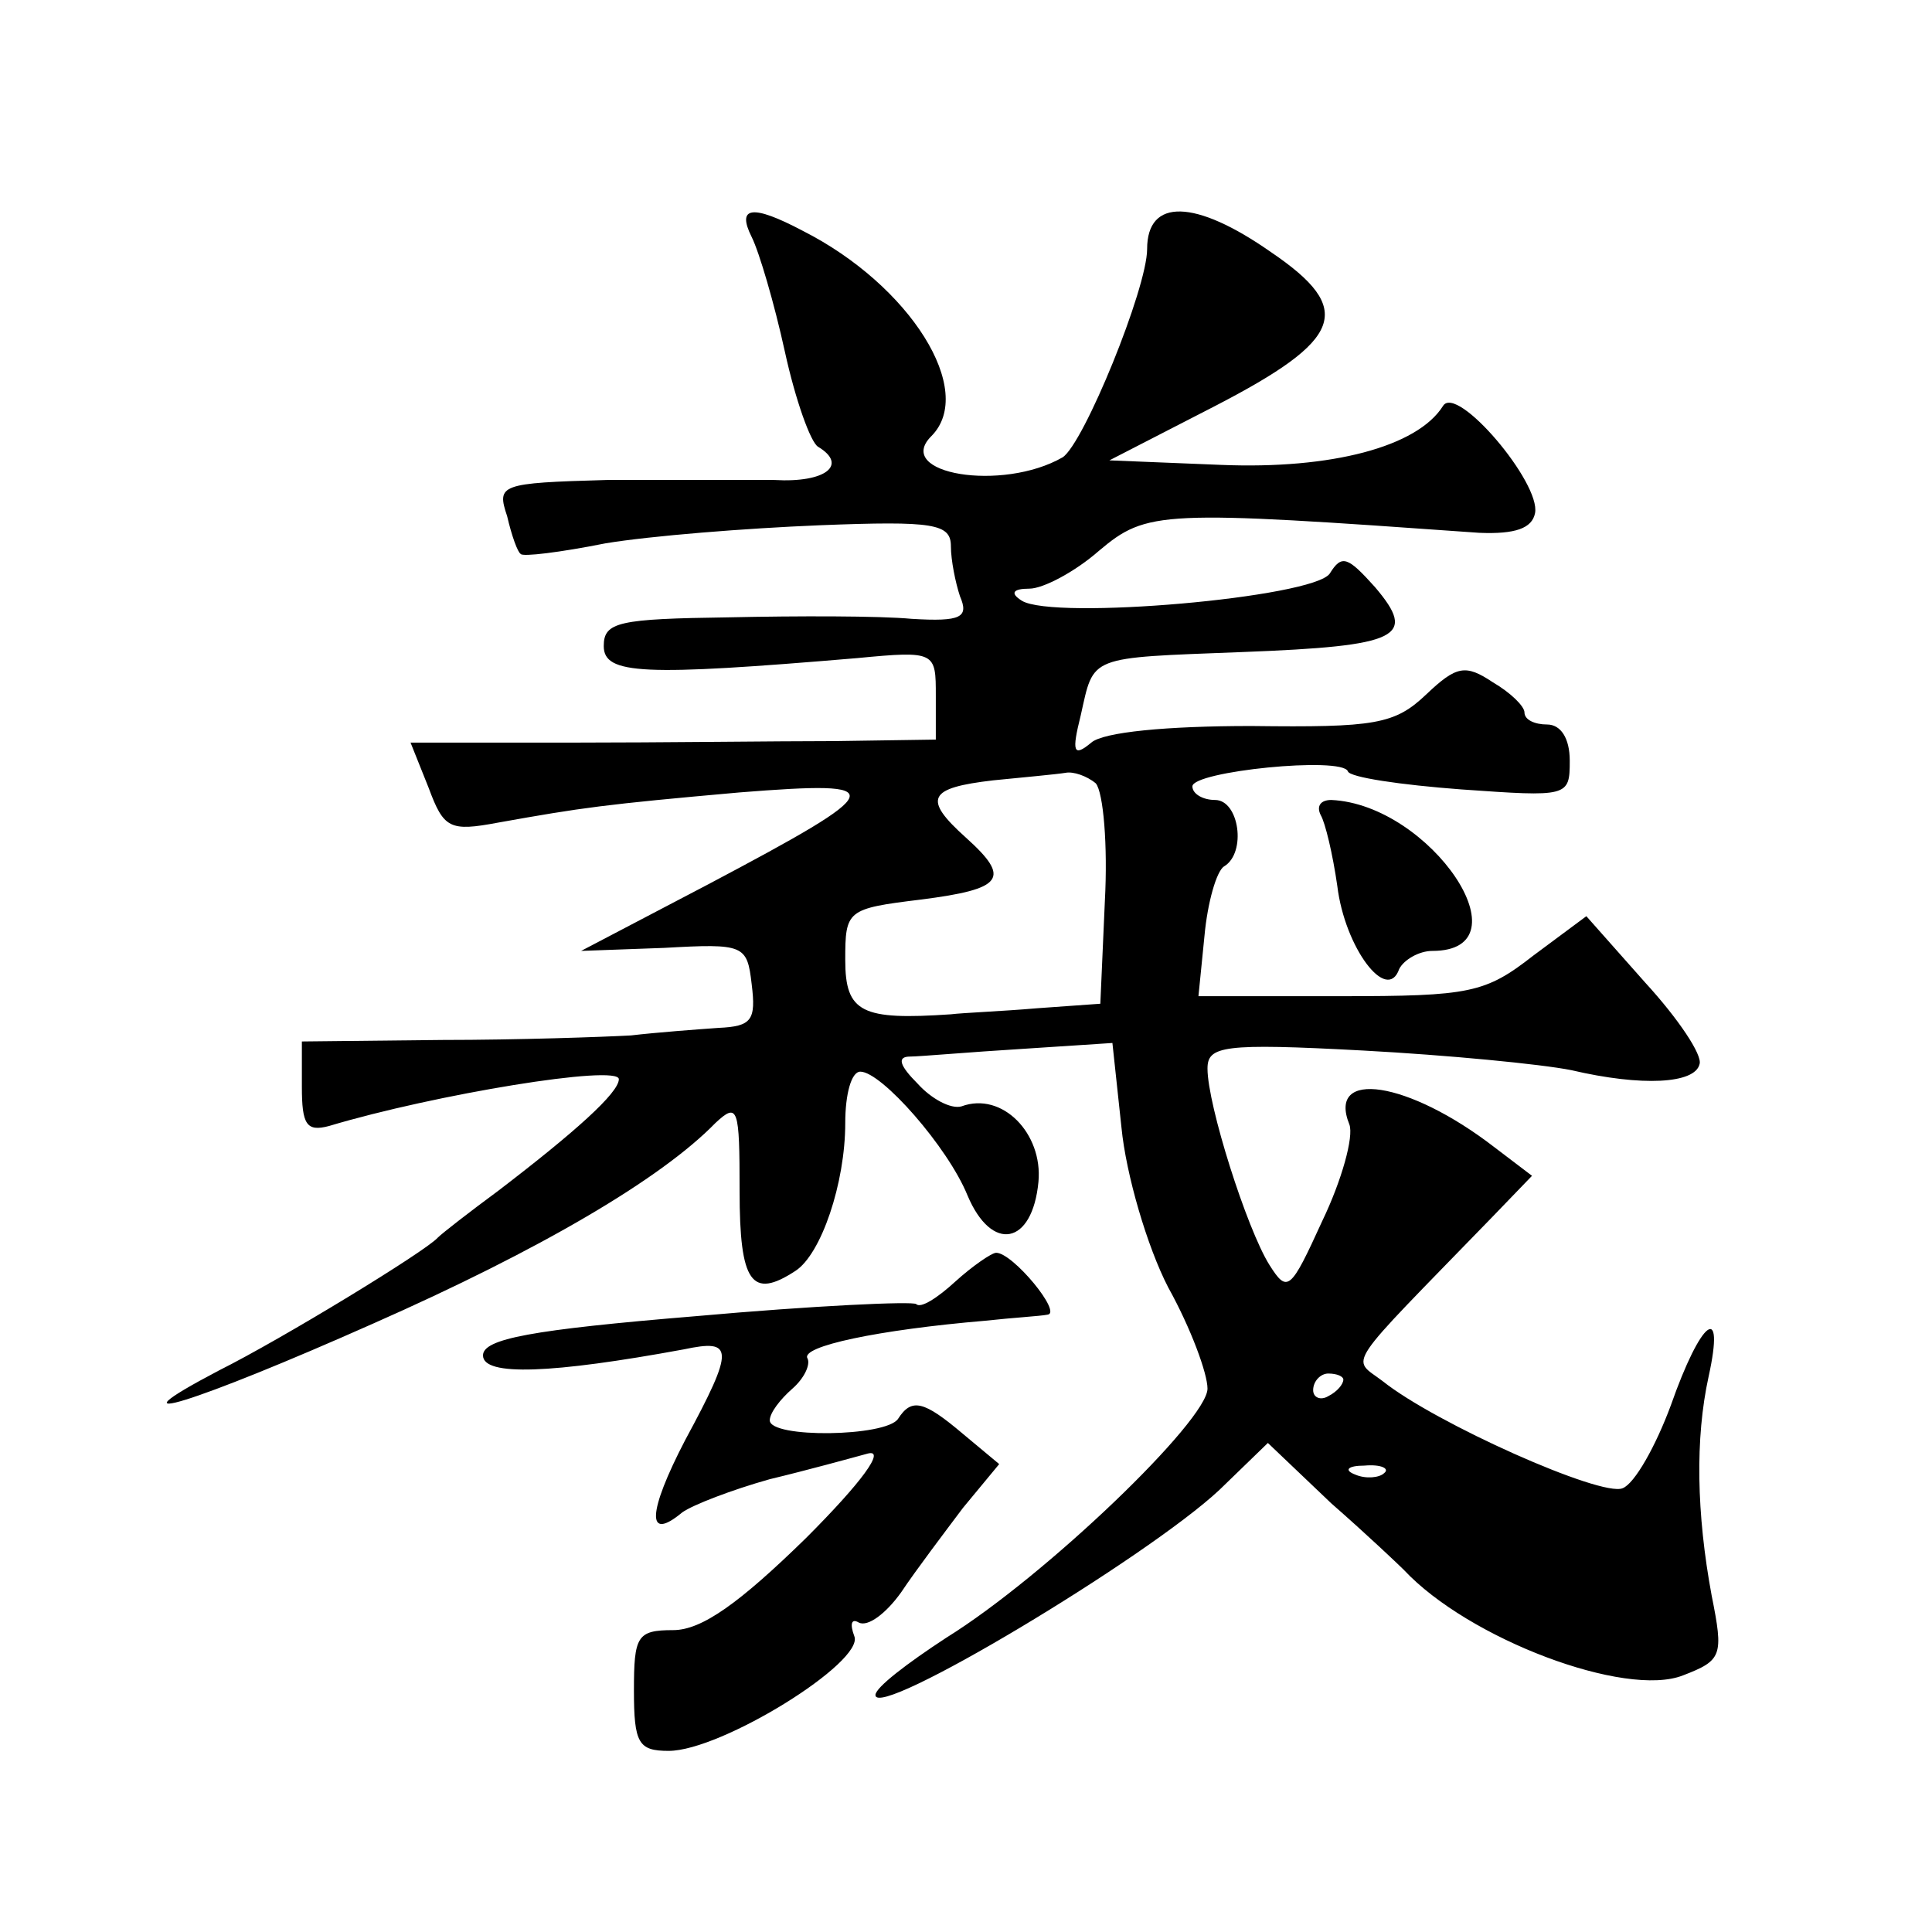 <?xml version="1.0" standalone="no"?>
<!DOCTYPE svg PUBLIC "-//W3C//DTD SVG 20010904//EN"
 "http://www.w3.org/TR/2001/REC-SVG-20010904/DTD/svg10.dtd">
<svg version="1.0" xmlns="http://www.w3.org/2000/svg"
 width="128pt" height="128pt" viewBox="0 0 128 128"
 preserveAspectRatio="xMidYMid meet">
<g transform="translate(0,128) scale(0.1,-0.1)"
fill="#0" stroke="none">
<path d="M498 1123 c5 -10 15 -44 22 -76 7 -32 17 -60 22 -63 20 -12 5 -24 -29
-22 -21 0 -71 0 -111 0 -71 -2 -73 -3 -66 -24 3 -13 7 -24 9 -25 1 -2 26 1 56 7
30 5 93 10 142 12 76 3 87 1 87 -14 0 -9 3 -24 6 -33 6 -14 1 -17 -32 -15 -21 2
-76 2 -121 1 -73 -1 -83 -3 -83 -19 0 -19 26 -20 168 -8 52 5 52 4 52 -25 l0 -29
-67 -1 c-38 0 -116 -1 -174 -1 l-107 0 12 -30 c10 -27 14 -29 46 -23 56 10 70 12
160 20 101 8 100 3 -21 -61 l-84 -44 55 2 c53 3 55 2 58 -24 3 -24 0 -28 -22 -29
-14 -1 -41 -3 -58 -5 -18 -1 -75 -3 -125 -3 l-93 -1 0 -30 c0 -25 3 -30 18 -26
70 21 192 41 192 31 0 -9 -29 -35 -80 -74 -19 -14 -37 -28 -40 -31 -8 -9 -103 -67
-145 -88 -78 -41 -15 -21 102 31 111 49 191 96 227 133 15 14 16 10 16 -45 0 -61
8 -72 37 -53 17 11 33 58 33 98 0 19 4 34 10 34 14 0 58 -50 71 -82 16 -38 43 -33
47 9 3 32 -24 60 -51 50 -7 -2 -20 5 -29 15 -12 12 -14 18 -5 18 6 0 40 3 73 5
l61 4 6 -56 c3 -31 17 -79 31 -106 15 -27 26 -57 26 -67 0 -21 -107 -124 -173 -165
-26 -17 -47 -33 -47 -38 0 -17 180 91 228 136 l32 31 42 -40 c24 -21 45 -41 48
-44 43 -46 147 -85 185 -70 26 10 27 13 19 53 -10 54 -11 104 -2 145 11 50 -5 38
-25 -19 -10 -27 -24 -52 -32 -55 -14 -6 -124 43 -159 71 -21 16 -27 6 72 108 l27
28 -25 19 c-57 44 -111 52 -96 15 3 -8 -5 -37 -18 -64 -21 -46 -23 -48 -35 -29
-15 24 -41 106 -41 130 0 15 10 17 103 12 56 -3 118 -9 138 -13 47 -11 82 -9 85
4 2 6 -14 30 -36 54 l-39 44 -35 -26 c-32 -25 -42 -27 -128 -27 l-94 0 4 40 c2
22 8 43 13 46 15 9 10 44 -6 44 -8 0 -15 4 -15 9 0 10 99 20 103 10 1 -4 35 -9
75 -12 71 -5 72 -5 72 19 0 15 -6 24 -15 24 -8 0 -15 3 -15 8 0 4 -9 13 -21 20
-18 12 -24 11 -44 -8 -21 -20 -34 -22 -116 -21 -56 0 -98 -4 -106 -11 -12 -10 -13
-6 -7 18 9 40 4 38 107 42 105 4 116 10 88 43 -18 20 -22 22 -30 9 -11 -16 -183
-31 -204 -18 -8 5 -6 8 5 8 9 0 30 11 46 25 32 27 41 27 252 12 24 -1 35 3 37 13
4 20 -52 86 -61 71 -17 -27 -74 -42 -147 -39 l-74 3 70 36 c85 44 93 64 37 102
-50 35 -82 36 -82 2 0 -26 -42 -129 -56 -138 -40 -23 -112 -11 -87 14 30 30 -14
100 -85 136 -34 18 -44 16 -34 -4z m228 -362 c5 -6 8 -41 6 -78 l-3 -68 -42 -3
c-23 -2 -49 -3 -57 -4 -59 -4 -70 1 -70 36 0 33 1 34 50 40 55 7 60 14 30 41 -29
26 -25 33 18 38 20 2 42 4 48 5 5 1 14 -2 20 -7z m164 -395 c0 -3 -4 -8 -10 -11
-5 -3 -10 -1 -10 4 0 6 5 11 10 11 6 0 10 -2 10 -4z m27 -62 c-3 -3 -12 -4 -19
-1 -8 3 -5 6 6 6 11 1 17 -2 13 -5z M875 740 c3 -5 8 -26 11 -47 5 -41 33 -78 41
-55 3 6 13 12 22 12 64 0 -1 97 -67 100 -7 0 -10 -4 -7 -10z M633 431 c-12 -11
-23 -18 -26 -15 -2 2 -68 -1 -146 -8 -109 -9 -141 -15 -141 -26 0 -14 46 -12 133
4 33 7 34 1 1 -60 -25 -48 -26 -68 -2 -48 7 5 33 15 58 22 25 6 54 14 65 17 12
3 -4 -19 -41 -56 -44 -43 -69 -61 -88 -61 -24 0 -26 -4 -26 -40 0 -35 3 -40 23
-40 35 0 130 59 123 76 -3 8 -2 12 3 9 6 -3 18 6 28 20 10 15 29 40 41 56 l24 29
-24 20 c-26 22 -34 24 -43 10 -8 -12 -85 -13 -85 -1 0 5 7 14 15 21 8 7 12 16 10
20 -5 8 47 19 118 25 18 2 36 3 41 4 10 1 -23 41 -34 41 -3 0 -16 -9 -27 -19z"/>
</g>
</svg>
